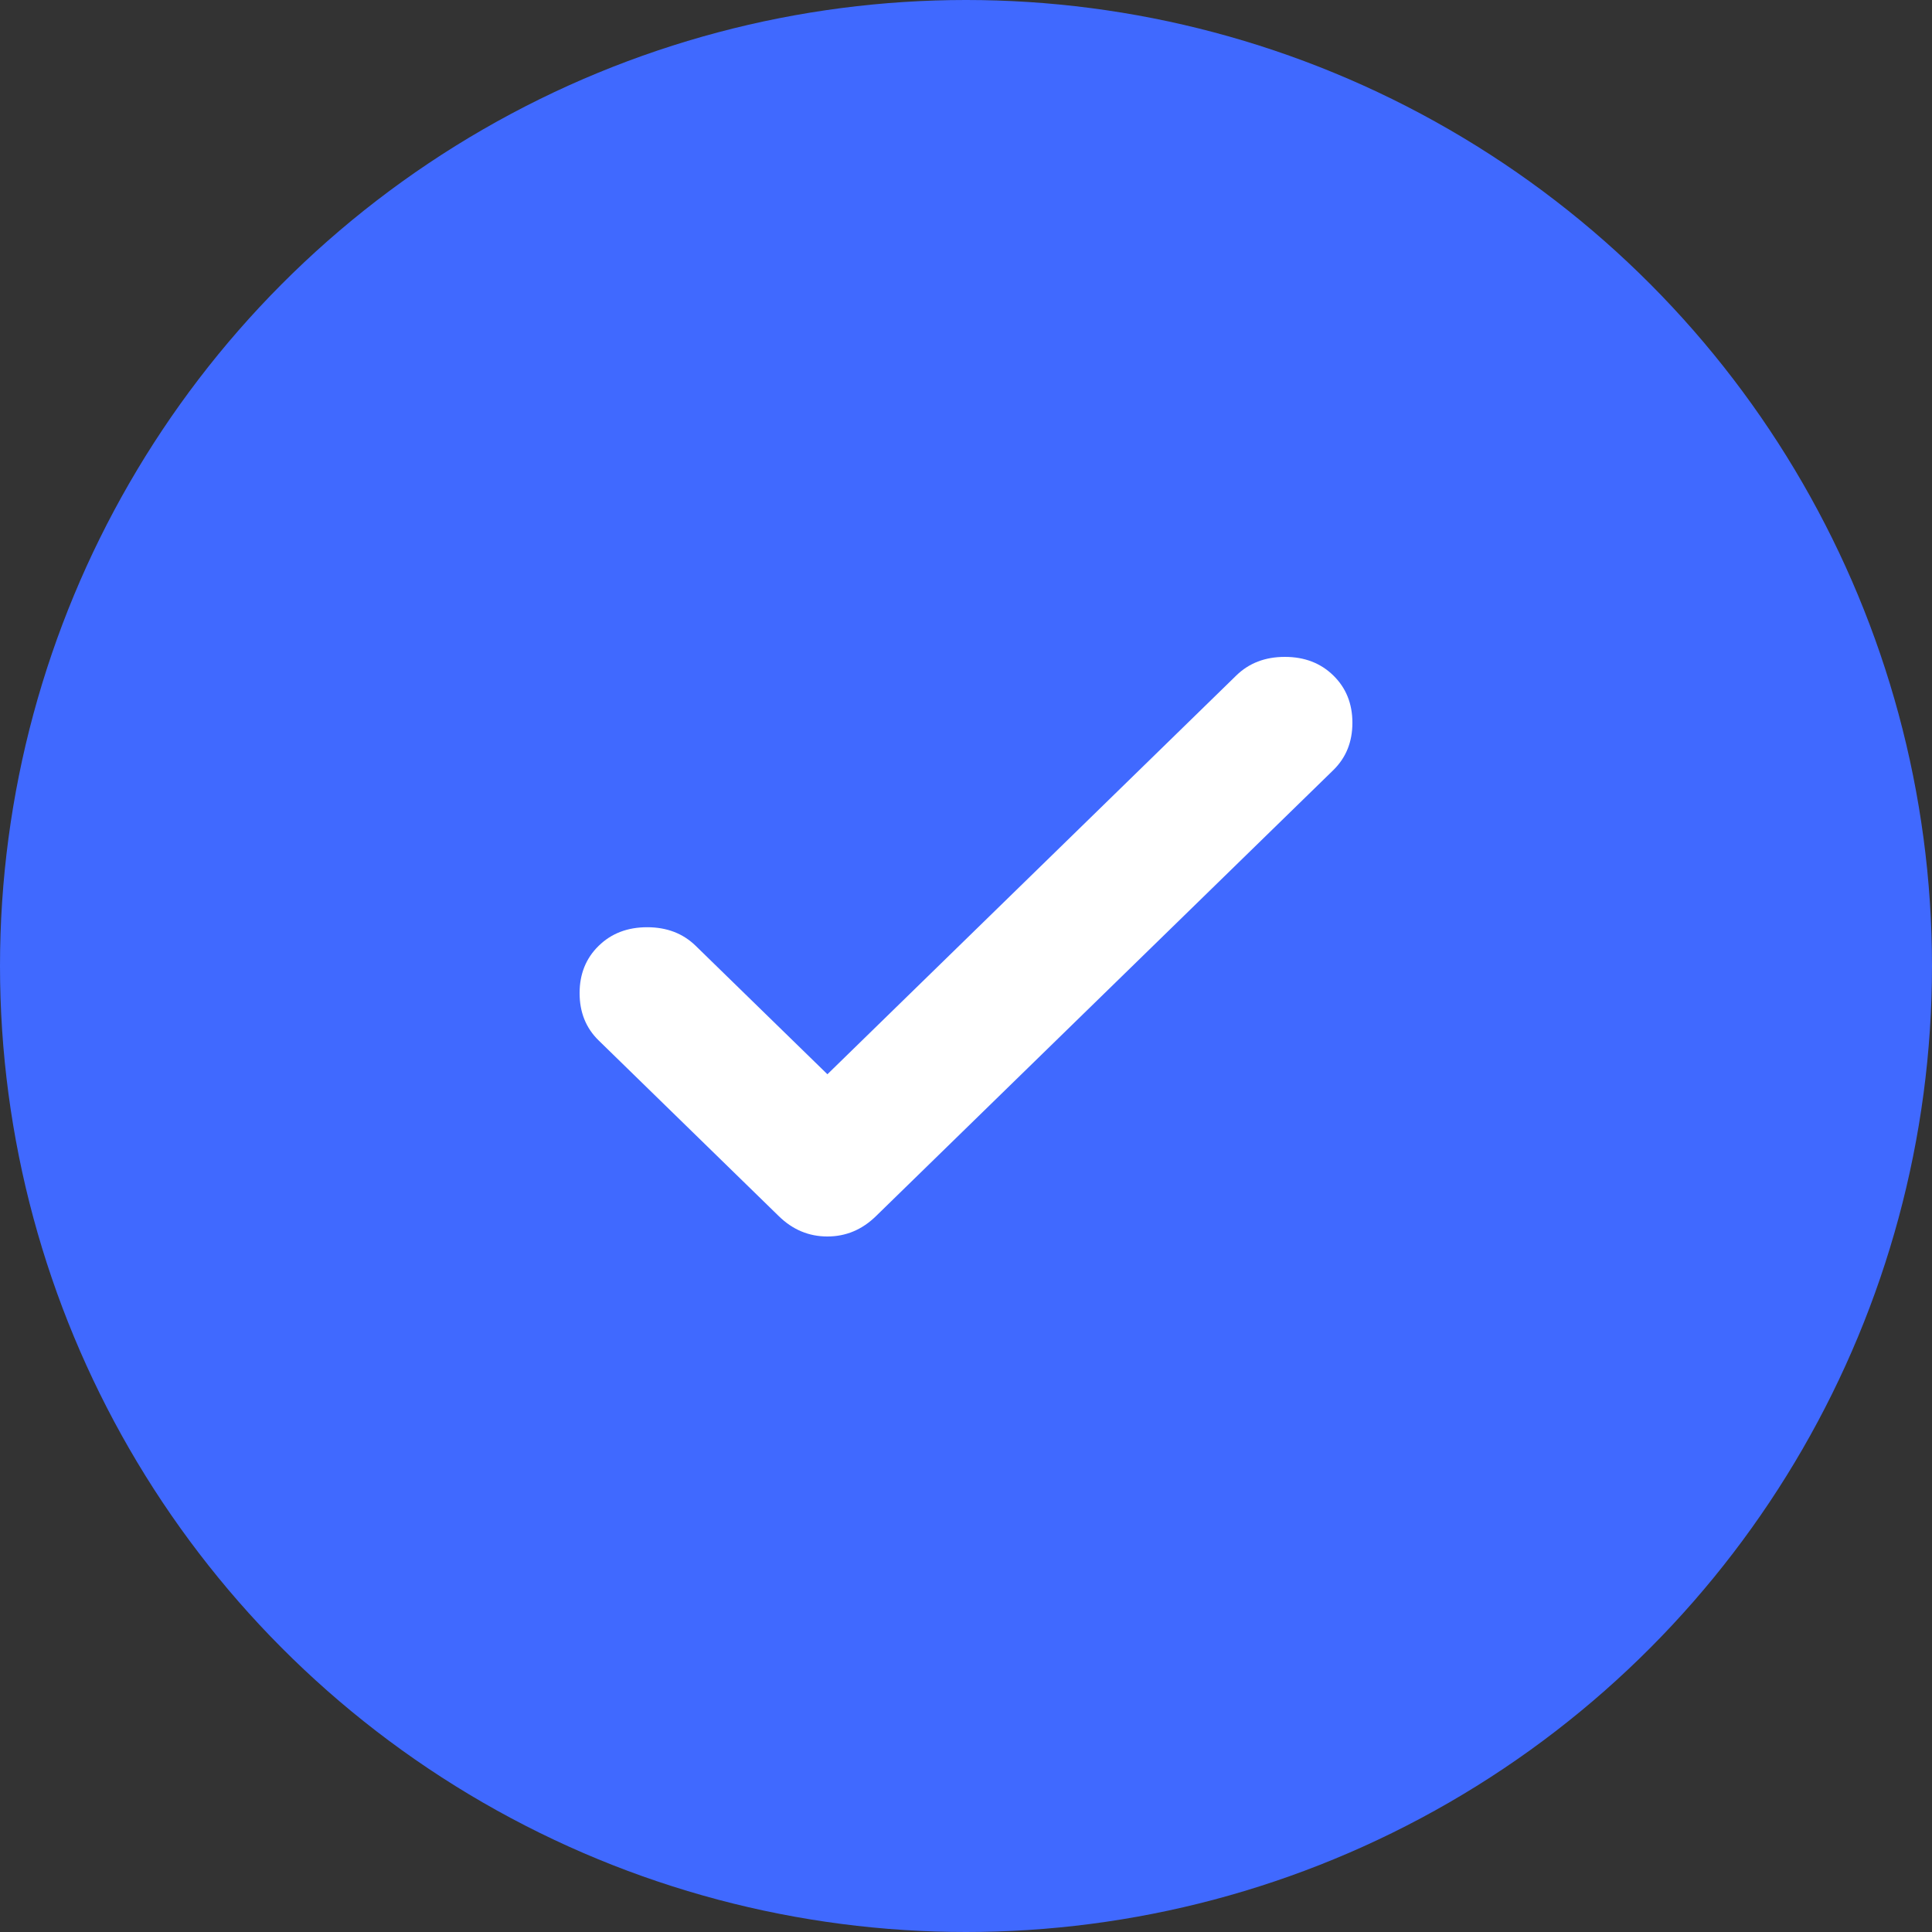 <svg width="30" height="30" viewBox="0 0 30 30" fill="none" xmlns="http://www.w3.org/2000/svg">
<rect x="0" y="0" width="30" height="30" fill="#333333" stroke="none"/>
<circle cx="15" cy="15" r="15" fill="#4069FF"/>
<path d="M12.848 16.681L19.197 10.489C19.395 10.296 19.646 10.2 19.951 10.2C20.256 10.2 20.507 10.296 20.704 10.489C20.901 10.681 21 10.926 21 11.223C21 11.521 20.901 11.765 20.704 11.958L13.601 18.885C13.386 19.095 13.134 19.2 12.848 19.2C12.56 19.2 12.309 19.095 12.094 18.885L9.296 16.156C9.099 15.964 9 15.719 9 15.421C9 15.124 9.099 14.879 9.296 14.687C9.493 14.494 9.744 14.398 10.049 14.398C10.354 14.398 10.605 14.494 10.803 14.687L12.848 16.681Z" fill="white"/>
</svg>
